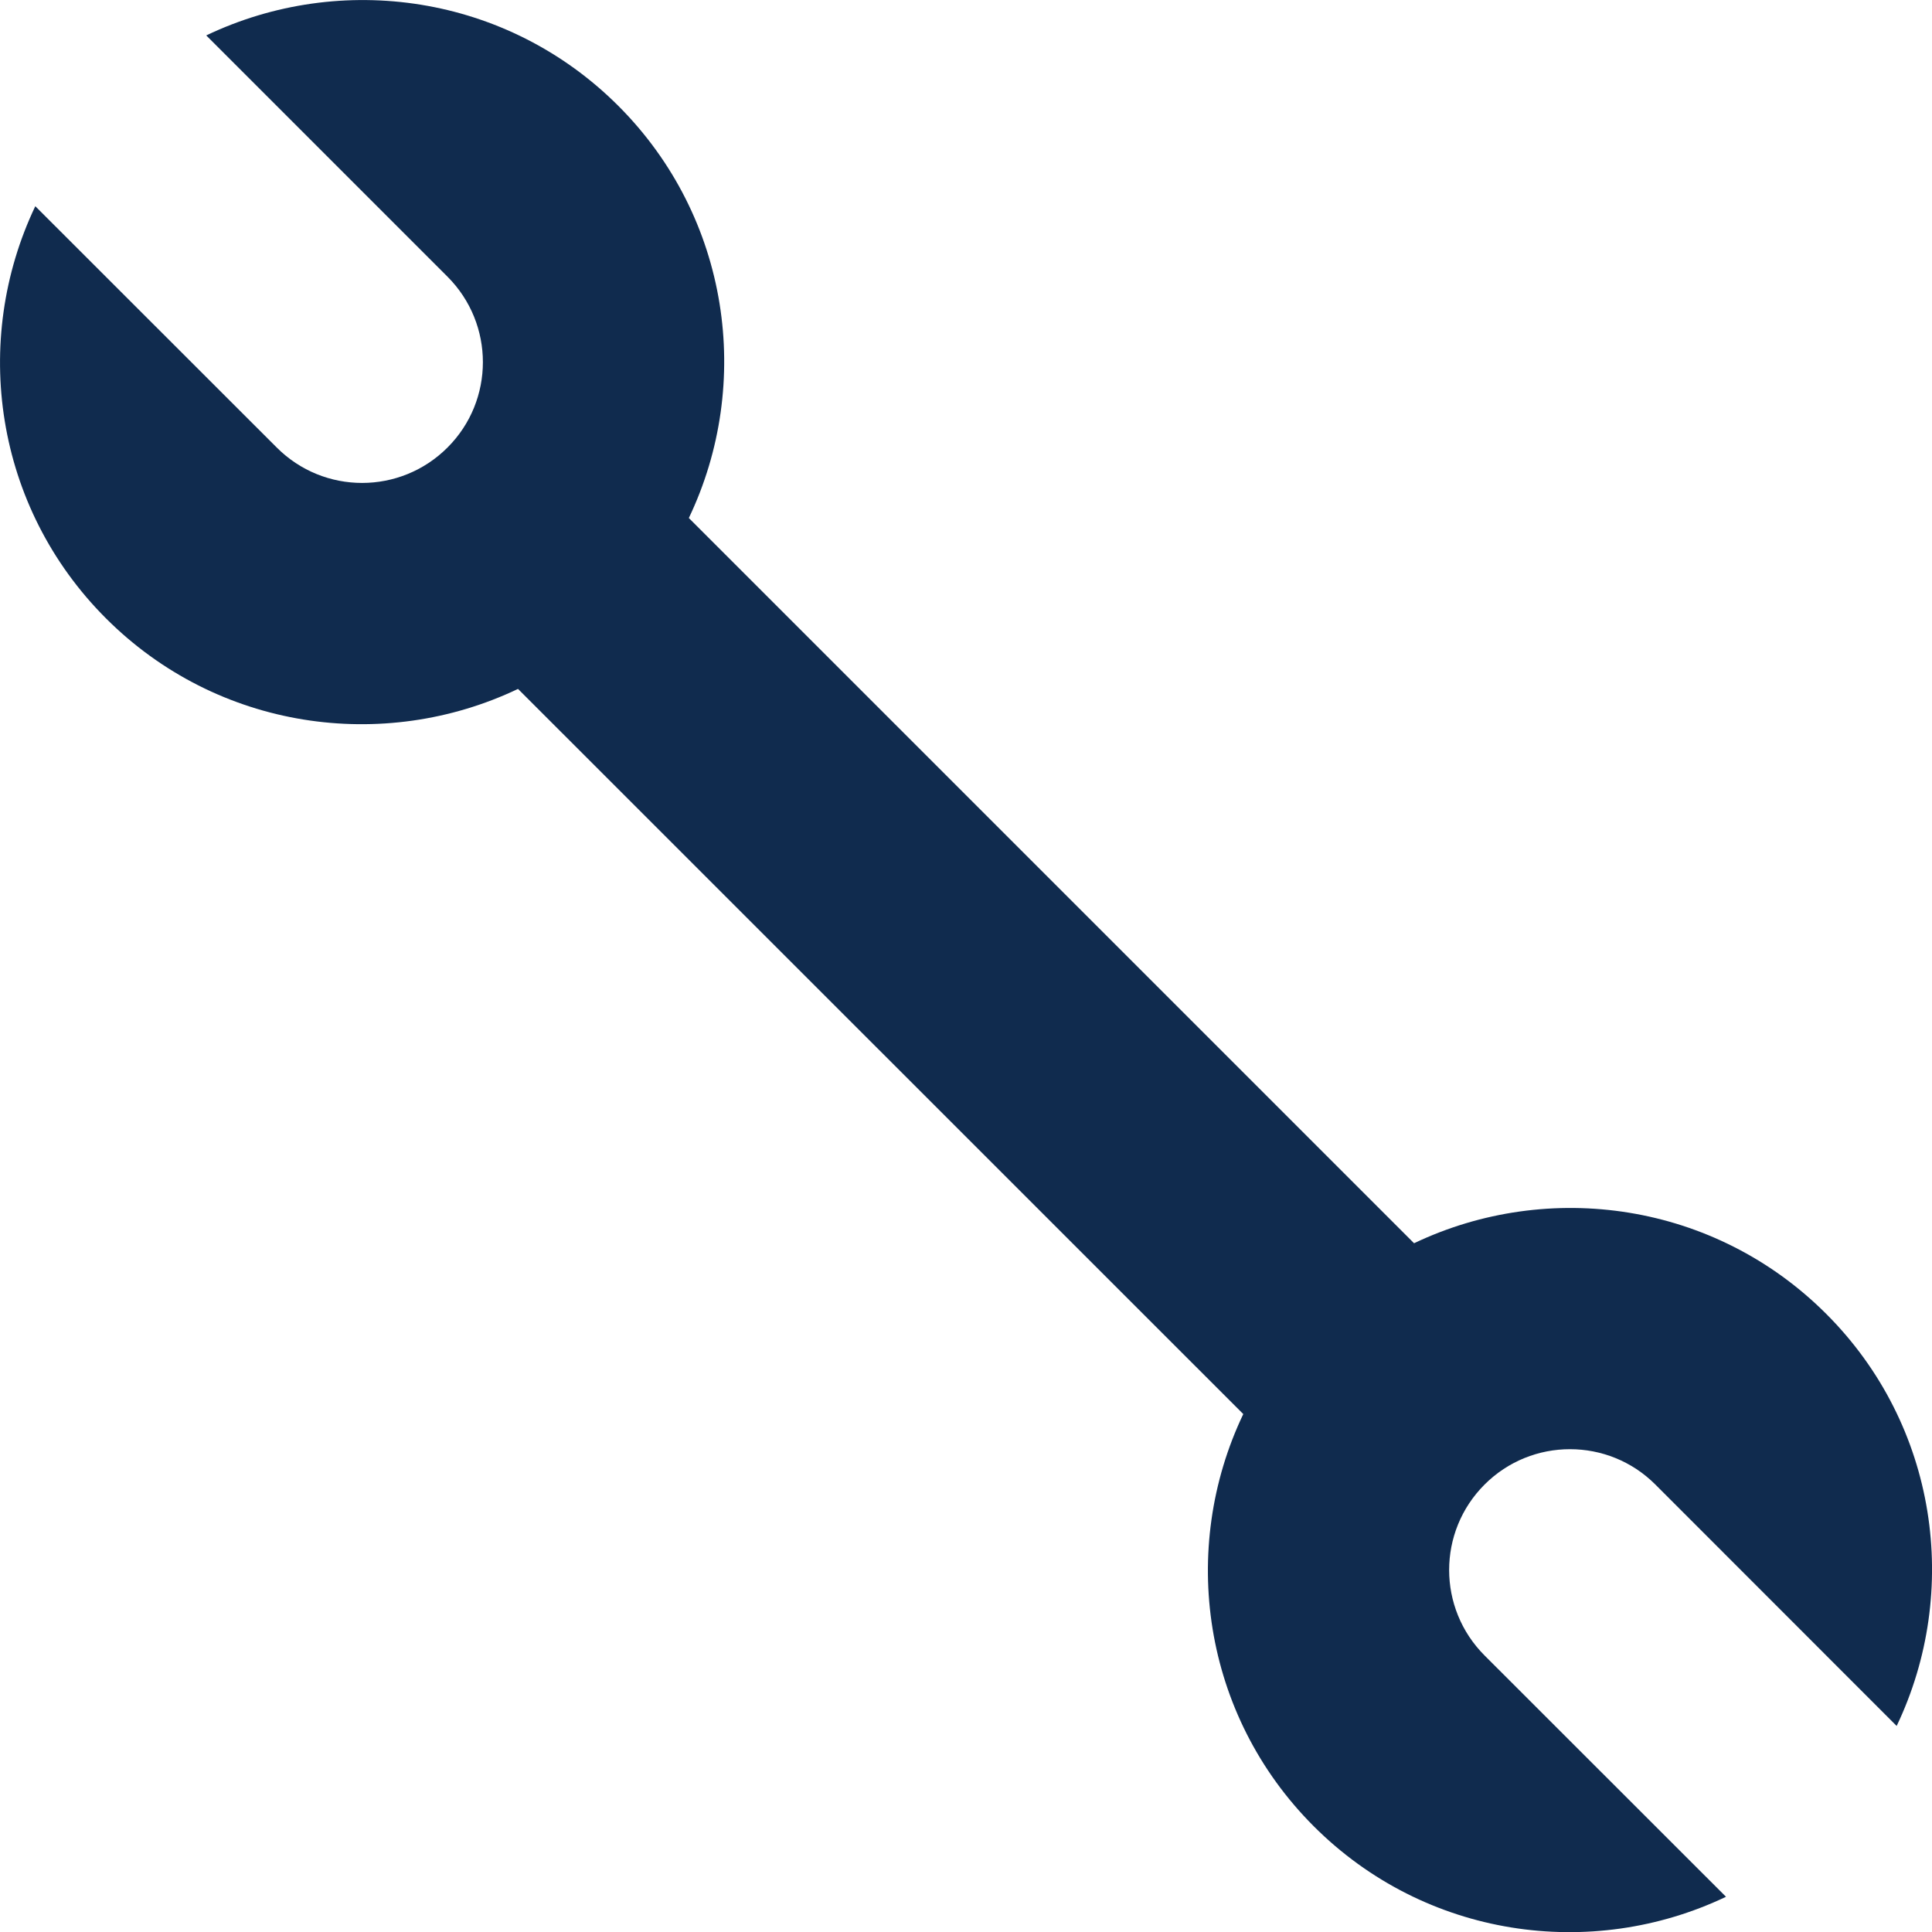 <?xml version="1.0" encoding="UTF-8"?>
<svg width="48px" height="48px" viewBox="0 0 48 48" version="1.1" xmlns="http://www.w3.org/2000/svg" xmlns:xlink="http://www.w3.org/1999/xlink">
    <title>NonEmissionPowertrainFault</title>
    <g id="Symbols" stroke="none" stroke-width="1" fill="none" fill-rule="evenodd">
        <g id="Card-Trio" transform="translate(-146, -212)" fill="#102B4E">
            <g id="Group-8-Copy-2" transform="translate(25, 0)">
                <g id="Group-13" transform="translate(0, 138)">
                    <g id="Tiles-/-X-Dependencies-/-Icons-/-64" transform="translate(121.001, 74.001)">
                        <path d="M35.131,30.887 L17.113,12.869 C18.71,9.526 18.132,5.401 15.362,2.63 C12.591,-0.141 8.468,-0.718 5.123,0.879 L11.118,6.874 C12.289,8.047 12.289,9.947 11.118,11.117 C9.945,12.291 8.045,12.291 6.874,11.117 L0.876,5.122 C-0.718,8.468 -0.14,12.59 2.631,15.361 C5.401,18.132 9.524,18.709 12.869,17.115 L30.888,35.131 C29.291,38.476 29.868,42.602 32.639,45.372 C35.41,48.143 39.532,48.721 42.881,47.124 L36.883,41.129 C35.709,39.955 35.709,38.055 36.883,36.882 C38.053,35.711 39.956,35.711 41.126,36.882 L47.121,42.88 C48.718,39.535 48.141,35.409 45.37,32.641 C42.599,29.871 38.477,29.293 35.131,30.887" id="NonEmissionPowertrainFault"></path>
                    </g>
                </g>
            </g>
        </g>
    </g>
</svg>
